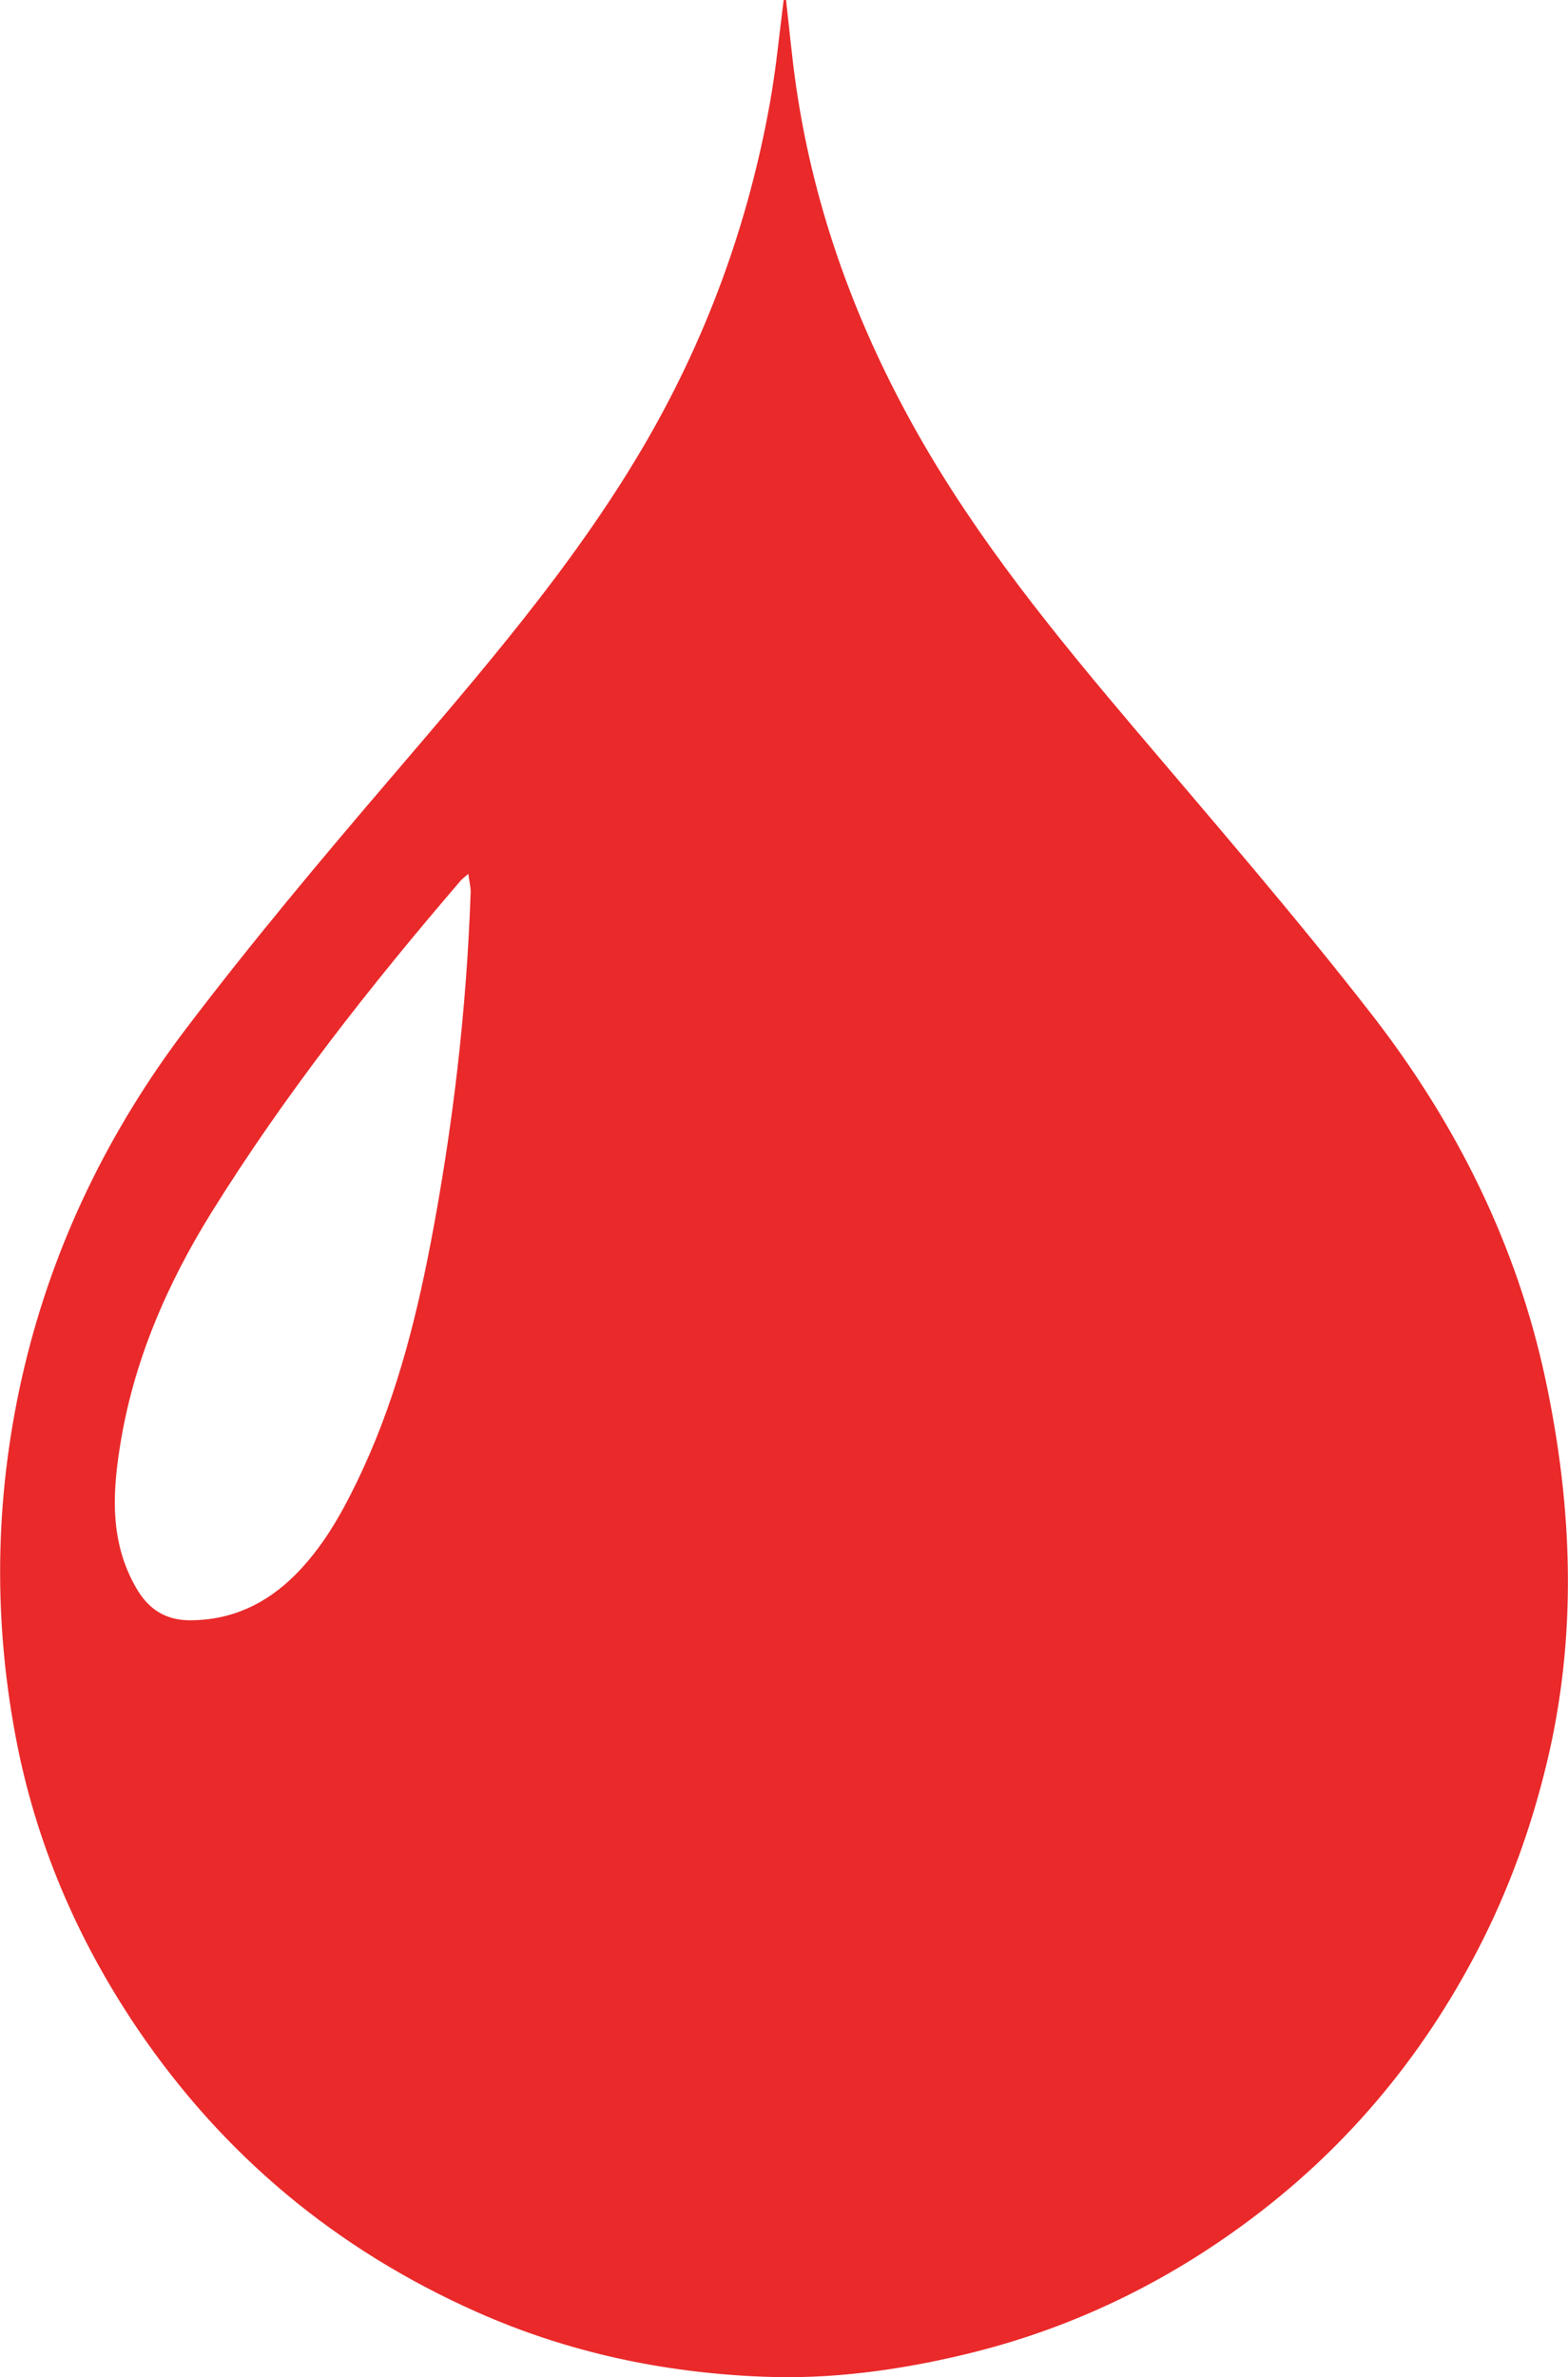 <?xml version="1.0" encoding="UTF-8"?>
<svg id="Layer_2" data-name="Layer 2" xmlns="http://www.w3.org/2000/svg" viewBox="0 0 73.69 111.72">
  <defs>
    <style>
      .cls-1 {
        fill: #ea292a;
      }
    </style>
  </defs>
  <g id="Layer_1-2" data-name="Layer 1">
    <path class="cls-1" d="m36.94,0c.16,1.37.28,2.74.48,4.1.85,5.81,2.84,11.22,5.73,16.32,2.83,4.99,6.42,9.39,10.1,13.74,3.78,4.46,7.62,8.89,11.21,13.51,3.97,5.11,6.83,10.83,8.18,17.2,1.27,6,1.5,12.02.04,18.04-.73,3.02-1.78,5.92-3.21,8.69-2.68,5.18-6.33,9.51-11.03,12.95-3.97,2.91-8.34,4.97-13.13,6.11-3.1.74-6.26,1.17-9.44,1.04-4.65-.18-9.17-1.13-13.46-3.04-6.59-2.93-11.92-7.36-15.96-13.33-2.83-4.19-4.79-8.77-5.72-13.74-1.09-5.8-.95-11.61.42-17.36,1.39-5.82,3.99-11.13,7.59-15.88,3.08-4.06,6.36-7.97,9.67-11.84,4.19-4.91,8.43-9.78,11.73-15.36,3.02-5.11,5.04-10.61,6.07-16.46.27-1.55.42-3.13.62-4.7.04,0,.08,0,.11,0Zm-14.93,41.07c-.23.2-.31.25-.37.33-4.24,4.94-8.26,10.05-11.7,15.58-2.11,3.4-3.69,7.05-4.31,11.05-.36,2.27-.44,4.5.77,6.6.58,1.01,1.39,1.52,2.53,1.52,1.95,0,3.58-.77,4.94-2.13,1.25-1.25,2.12-2.76,2.88-4.33,1.74-3.56,2.74-7.37,3.48-11.22,1.05-5.47,1.7-11,1.89-16.57,0-.22-.06-.44-.11-.83Z"/>
  </g>
</svg>